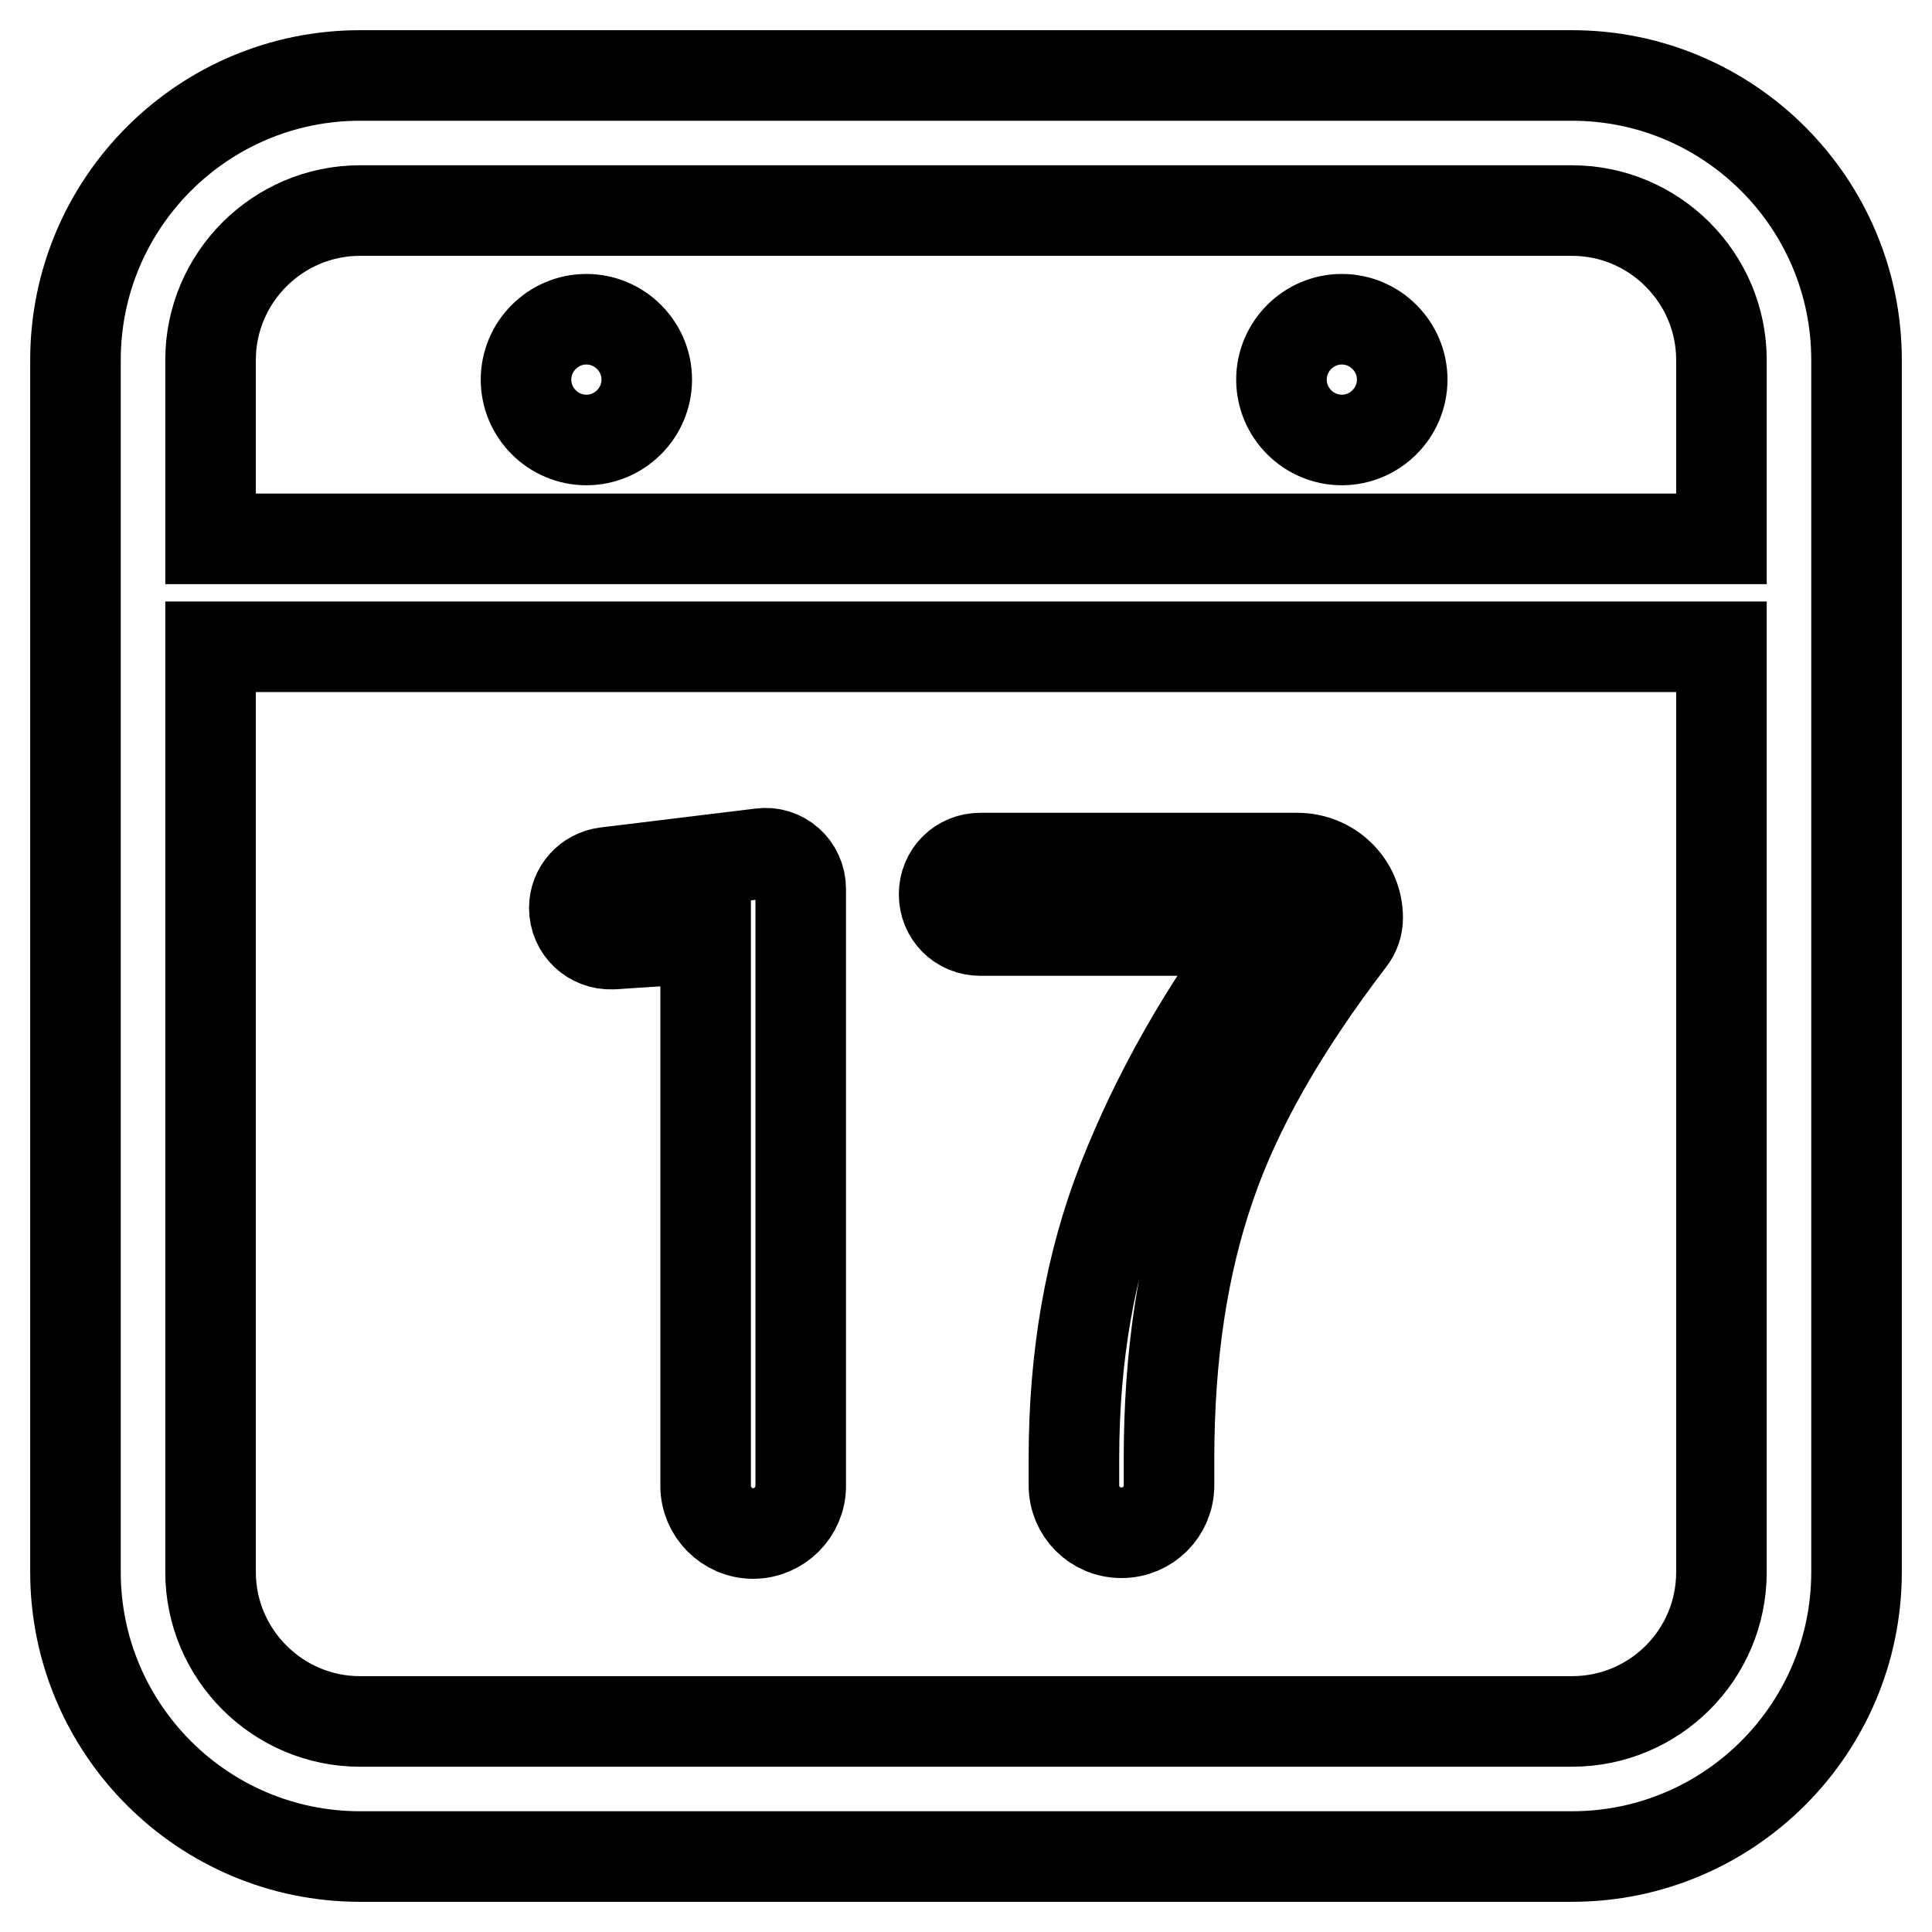 <?xml version="1.0" encoding="utf-8"?>
<!-- Svg Vector Icons : http://www.onlinewebfonts.com/icon -->
<!DOCTYPE svg PUBLIC "-//W3C//DTD SVG 1.1//EN" "http://www.w3.org/Graphics/SVG/1.1/DTD/svg11.dtd">
<svg version="1.1" xmlns="http://www.w3.org/2000/svg" xmlns:xlink="http://www.w3.org/1999/xlink" x="0px" y="0px" viewBox="0 0 256 256" enable-background="new 0 0 256 256" xml:space="preserve">
<g> <path stroke-width="12" fill-opacity="0" stroke="#000000"  d="M208.3,10H47.7C26.9,10,10,26.9,10,47.7v160.6c0,20.8,16.9,37.7,37.7,37.7h160.6 c20.8,0,37.7-16.9,37.7-37.7V47.7C246,26.9,229.1,10,208.3,10z M47.7,27.9h160.6c10.9,0,19.8,8.9,19.8,19.8v23.7H27.9V47.7 C27.9,36.8,36.8,27.9,47.7,27.9z M208.3,228.1H47.7c-10.9,0-19.8-8.9-19.8-19.8V85.7h200.2v122.6 C228.1,219.3,219.2,228.1,208.3,228.1z M69.7,50.3c0,4.4,3.6,8,8,8c4.4,0,8-3.6,8-8c0,0,0,0,0,0c0-4.4-3.6-8-8-8 C73.3,42.3,69.7,45.9,69.7,50.3C69.7,50.3,69.7,50.3,69.7,50.3z M169.8,50.3c0,4.4,3.6,8,8,8c4.4,0,8-3.6,8-8c0,0,0,0,0,0 c0-4.4-3.6-8-8-8C173.4,42.3,169.8,45.9,169.8,50.3C169.8,50.3,169.8,50.3,169.8,50.3z M100.8,113.1l-20.5,2.5 c-2.4,0.3-4.2,2.3-4.2,4.7c0,2.8,2.3,4.9,5,4.8l12.4-0.8v72.6c0,3.4,2.8,6.3,6.3,6.3c3.4,0,6.3-2.8,6.3-6.3v-79.1 C106.1,114.9,103.6,112.7,100.8,113.1z M171.9,113.7h-42c-2.7,0-4.8,2.1-4.8,4.8c0,2.7,2.1,4.8,4.8,4.8h37.6 c-8.1,10.8-14.3,21.8-18.7,33c-4.4,11.2-6.5,23.5-6.5,37v3.5c0,3.5,2.8,6.3,6.3,6.3c3.5,0,6.3-2.8,6.3-6.3v-3.5 c0-13.6,1.8-25.7,5.5-36.3c3.5-10.2,9.7-21,18.5-32.5c0.7-0.9,1-1.9,1-2.9C179.9,117.2,176.3,113.7,171.9,113.7z"/></g>
</svg>